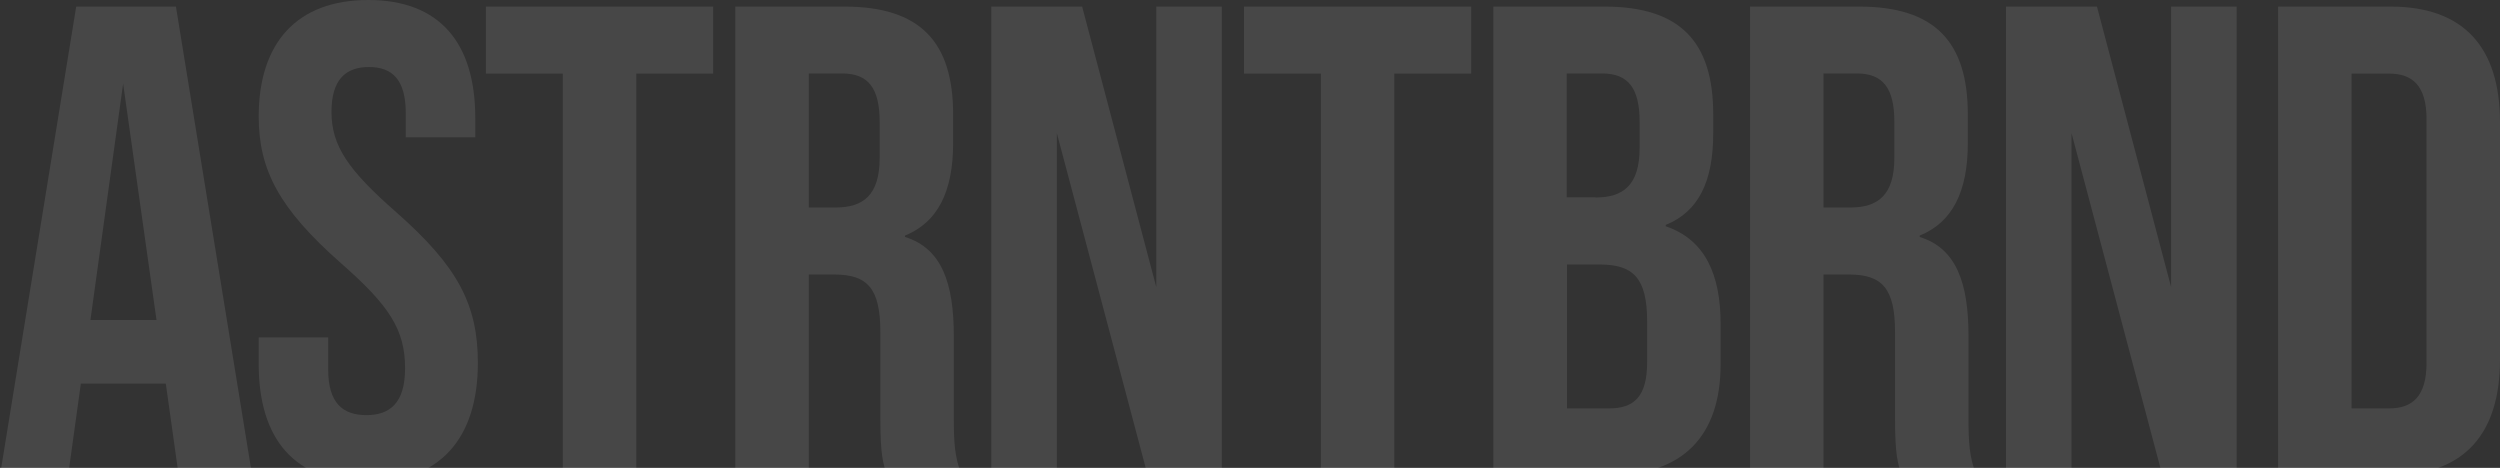 <?xml version="1.0" encoding="UTF-8"?> <svg xmlns="http://www.w3.org/2000/svg" width="1400" height="262" viewBox="0 0 1400 262" fill="none"><rect x="0" y="0" width="1400" height="262" fill="#333333" stroke="none"/><path d="M92.853 214.818H45.278L38.153 266.163H0L42.673 3.684H98.522L141.195 266.163H100.055L92.853 214.818ZM87.644 179.207L68.95 46.816L50.64 179.207H87.644Z" fill="white" fill-opacity="0.1"></path><path d="M144.873 203.92V188.954H183.791V206.99C183.791 225.716 191.989 232.47 205.166 232.47C218.343 232.47 226.847 225.716 226.847 206.222C226.847 184.503 217.883 170.995 190.916 147.356C156.441 116.964 144.873 95.245 144.873 65.236C144.873 24.022 166.247 0 206.238 0C246.23 0 266.149 24.022 266.149 66.003V76.902H227.23V63.394C227.23 44.667 219.722 37.53 206.622 37.53C193.521 37.53 185.63 44.667 185.63 62.627C185.63 81.737 194.977 95.245 221.944 118.883C256.419 149.275 267.604 170.611 267.604 203.229C267.604 245.978 245.923 270 205.472 270C165.021 270 144.873 245.978 144.873 203.92Z" fill="white" fill-opacity="0.1"></path><path d="M315.18 41.214H272.125V3.684H399.376V41.214H356.321V266.24H315.18V41.214Z" fill="white" fill-opacity="0.1"></path><path d="M411.787 3.684H472.77C515.443 3.684 533.753 23.562 533.753 64.085V80.202C533.753 107.217 525.172 124.486 506.785 131.93V132.698C527.394 139.068 534.136 158.562 534.136 188.187V234.312C534.136 247.052 534.519 256.416 538.656 266.163H496.749C494.528 259.409 492.995 255.265 492.995 233.929V185.961C492.995 161.555 485.871 153.727 467.177 153.727H452.927V266.24H411.787V3.684ZM467.943 116.197C483.266 116.197 492.612 109.443 492.612 88.414V68.153C492.612 49.426 486.254 41.137 471.621 41.137H452.927V116.197H467.943Z" fill="white" fill-opacity="0.1"></path><path d="M555.126 3.684H605.997L647.52 160.788V3.684H684.217V266.163H642.693L591.823 74.523V266.163H555.126V3.684Z" fill="white" fill-opacity="0.1"></path><path d="M739.684 41.214H696.628V3.684H823.88V41.214H780.824V266.24H739.684V41.214Z" fill="white" fill-opacity="0.1"></path><path d="M836.291 3.684H898.423C941.096 3.684 959.406 23.562 959.406 64.085V74.599C959.406 101.615 951.208 118.499 932.822 125.944V126.711C954.886 134.233 963.543 153.727 963.543 181.433V203.92C963.543 244.443 942.168 266.163 901.028 266.163H836.291V3.684ZM893.52 110.594C908.842 110.594 918.189 103.84 918.189 82.811V68.153C918.189 49.426 911.83 41.137 897.197 41.137H877.355V110.518H893.52V110.594ZM901.028 228.71C914.895 228.71 922.402 222.34 922.402 202.846V179.975C922.402 155.569 914.511 148.124 895.818 148.124H877.508V228.71H901.028Z" fill="white" fill-opacity="0.1"></path><path d="M980.014 3.684H1041C1083.67 3.684 1101.98 23.562 1101.98 64.085V80.202C1101.98 107.217 1093.4 124.486 1075.01 131.93V132.698C1095.62 139.068 1102.36 158.562 1102.36 188.187V234.312C1102.36 247.052 1102.75 256.416 1106.88 266.163H1064.98C1062.75 259.409 1061.22 255.265 1061.22 233.929V185.961C1061.22 161.555 1054.1 153.727 1035.4 153.727H1021.15V266.24H980.014V3.684ZM1036.17 116.197C1051.49 116.197 1060.84 109.443 1060.84 88.414V68.153C1060.84 49.426 1054.48 41.137 1039.85 41.137H1021.15V116.197H1036.17Z" fill="white" fill-opacity="0.1"></path><path d="M1123.36 3.684H1174.3L1215.83 160.788V3.684H1252.52V266.163H1210.92L1160.05 74.523V266.163H1123.36V3.684Z" fill="white" fill-opacity="0.1"></path><path d="M1275.74 3.684H1338.63C1379.77 3.684 1400 26.555 1400 68.536V201.311C1400 243.292 1379.77 266.163 1338.63 266.163H1275.74V3.684ZM1337.87 228.71C1350.97 228.71 1358.86 221.956 1358.86 203.229V66.694C1358.86 47.968 1350.97 41.214 1337.87 41.214H1316.88V228.71H1337.87Z" fill="white" fill-opacity="0.1"></path></svg> 